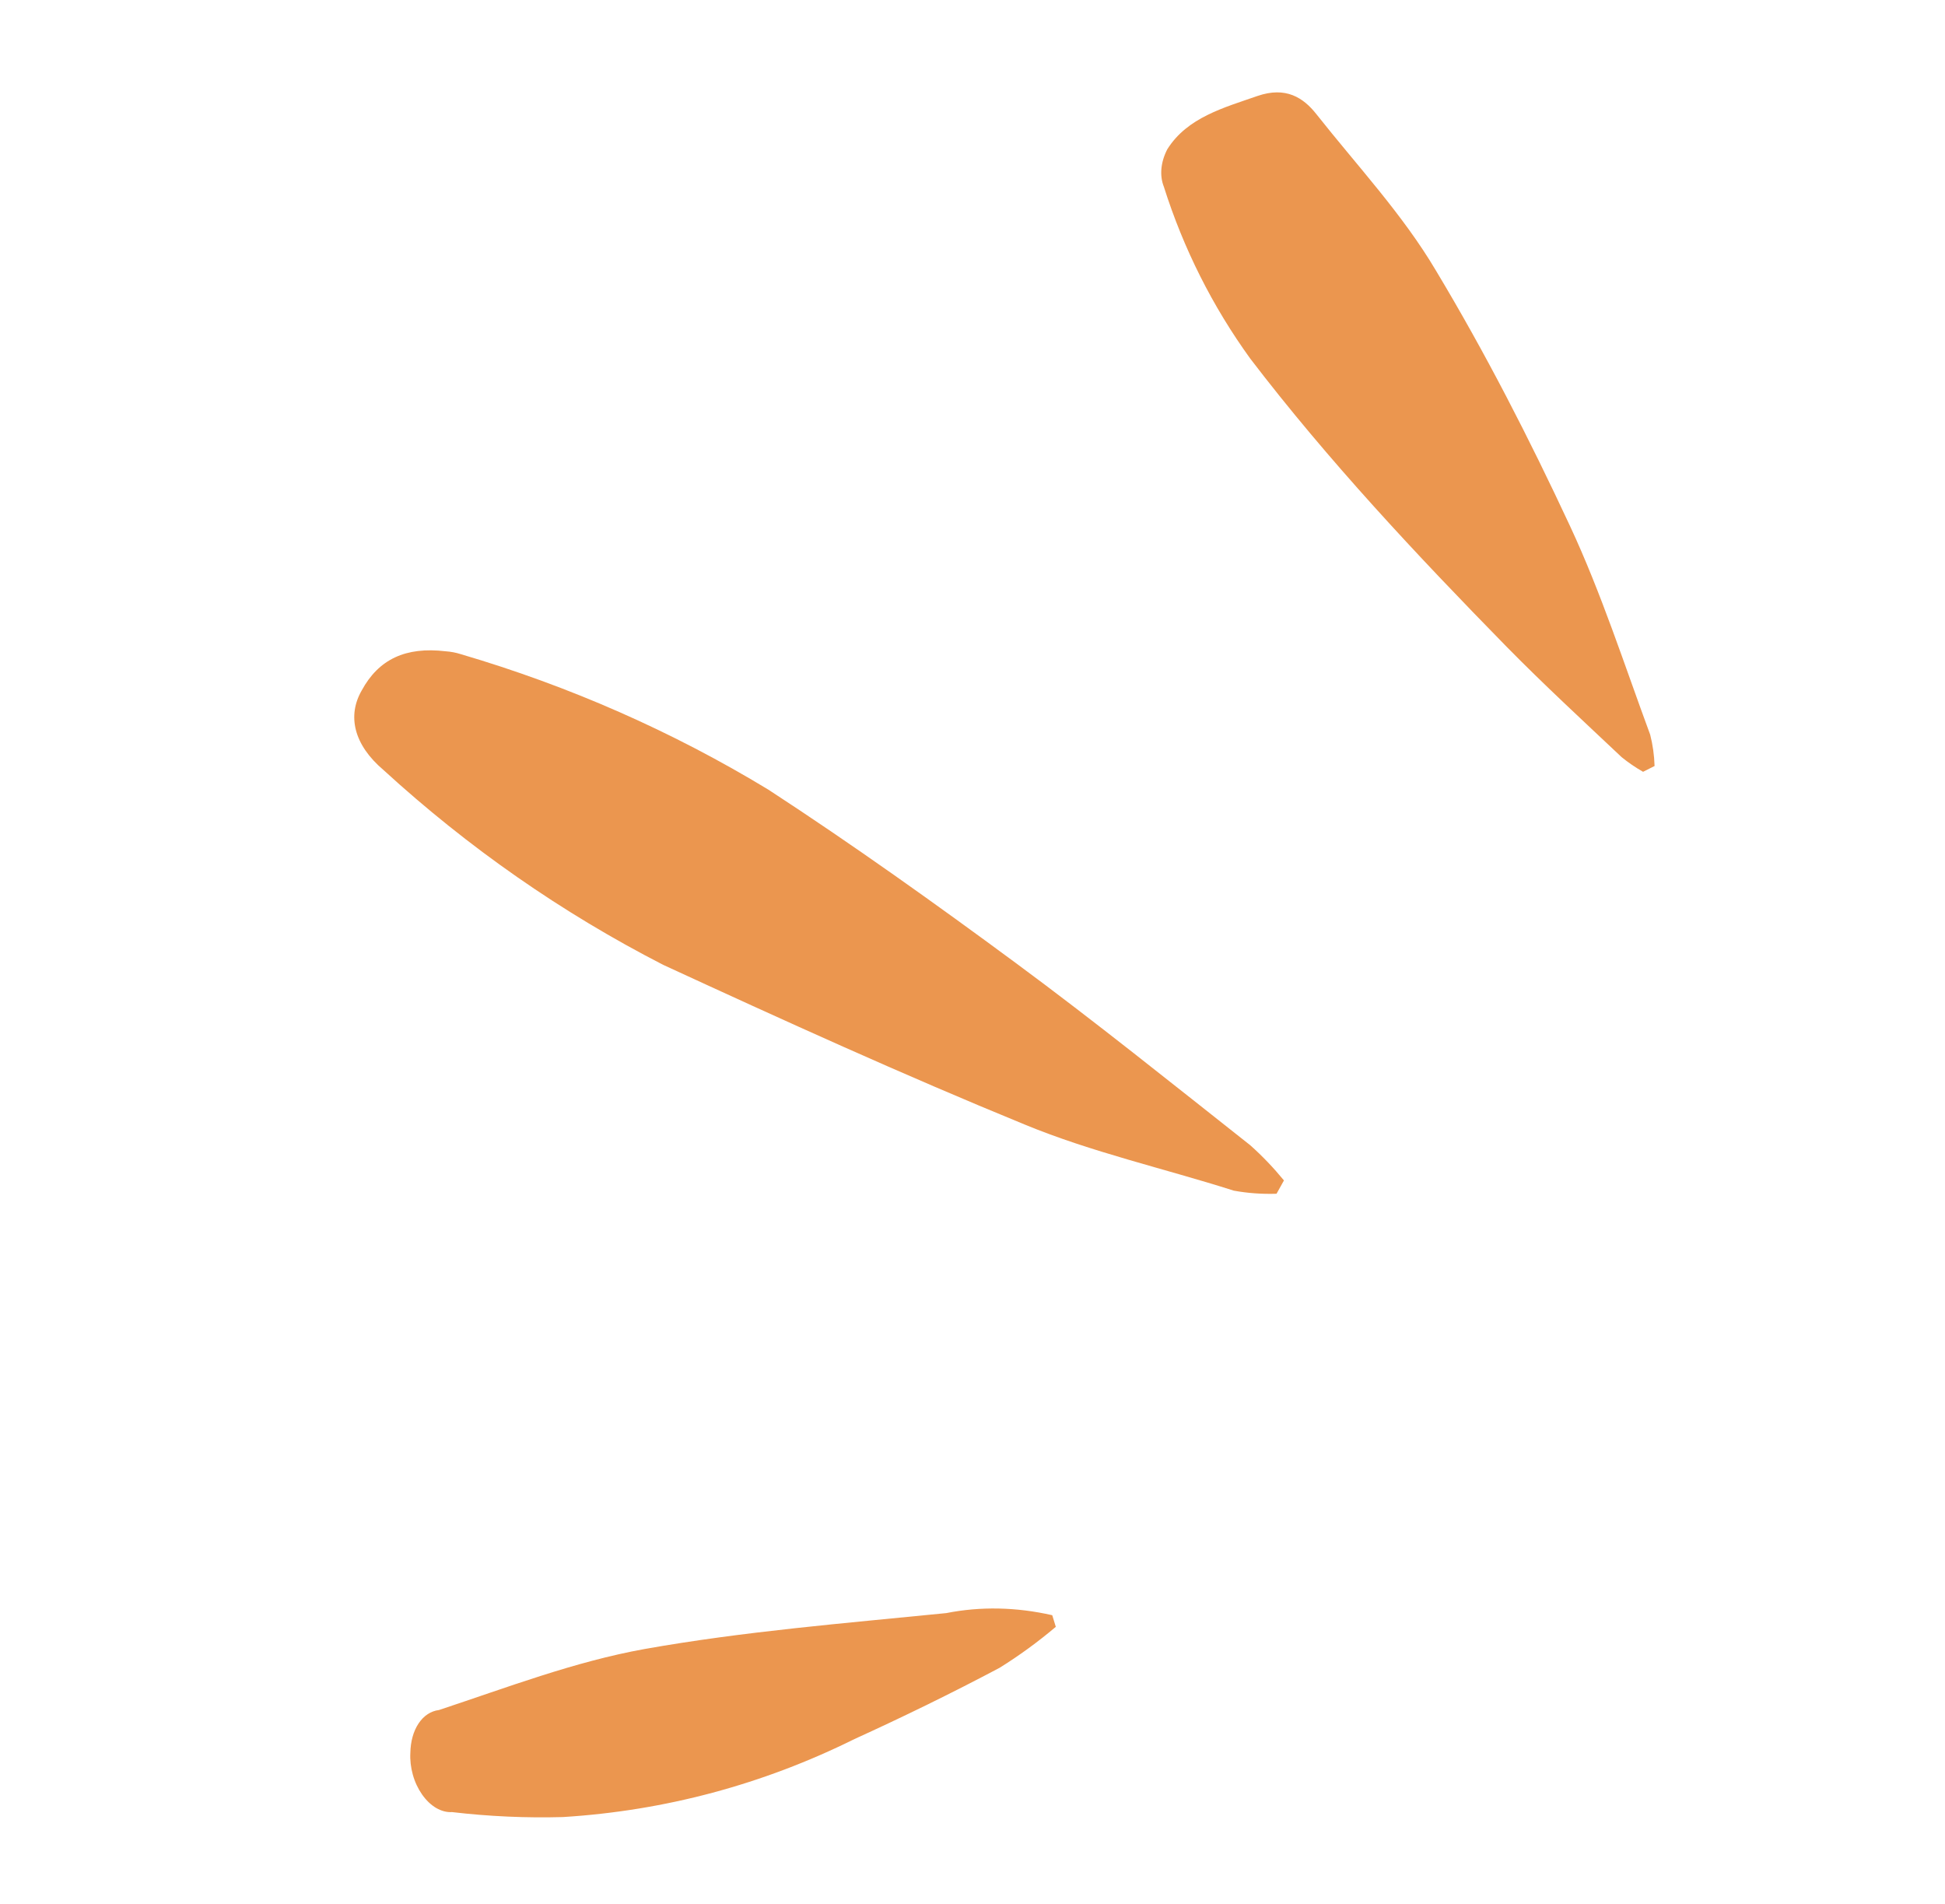 <svg xmlns="http://www.w3.org/2000/svg" width="47" height="46" viewBox="0 0 47 46" fill="none"><path d="M39.982 18.508C39.974 18.247 39.938 17.994 39.876 17.751C39.251 16.06 38.696 14.333 37.937 12.706C36.955 10.6 35.894 8.527 34.699 6.538C33.896 5.18 32.791 4 31.804 2.751C31.495 2.362 31.073 2.082 30.386 2.319C29.581 2.6 28.69 2.836 28.207 3.607C28.047 3.918 28.017 4.241 28.123 4.509C28.598 6.009 29.3 7.404 30.213 8.666C32.094 11.127 34.224 13.398 36.41 15.63C37.315 16.55 38.251 17.412 39.186 18.294C39.346 18.424 39.519 18.543 39.704 18.648L39.982 18.508Z" fill="#EB964F"></path><path d="M31.026 28.521C30.774 28.214 30.503 27.93 30.212 27.671C28.329 26.185 26.463 24.683 24.537 23.261C22.611 21.839 20.601 20.404 18.567 19.079C16.253 17.675 13.763 16.578 11.133 15.805C11.017 15.768 10.895 15.745 10.768 15.736C9.803 15.622 9.151 15.927 8.741 16.682C8.389 17.292 8.545 17.993 9.268 18.606C11.316 20.48 13.58 22.057 16.025 23.312C18.916 24.645 21.815 25.964 24.765 27.172C26.382 27.84 28.138 28.234 29.814 28.768C30.148 28.829 30.493 28.854 30.847 28.843L31.026 28.521Z" fill="#EB964F"></path><path d="M25.427 39.026C24.557 38.828 23.694 38.811 22.866 38.975C20.426 39.22 17.974 39.416 15.575 39.843C13.877 40.149 12.247 40.775 10.607 41.317C10.412 41.341 10.239 41.454 10.115 41.641C9.99 41.827 9.921 42.076 9.916 42.35C9.906 42.523 9.927 42.705 9.976 42.88C10.025 43.056 10.102 43.219 10.2 43.359C10.297 43.498 10.414 43.609 10.539 43.683C10.665 43.756 10.796 43.791 10.923 43.783C11.822 43.888 12.716 43.928 13.602 43.903C16.061 43.751 18.432 43.117 20.648 42.018C21.827 41.481 22.998 40.91 24.154 40.297C24.624 40.005 25.078 39.674 25.513 39.307L25.427 39.026Z" fill="#EB964F"></path></svg>